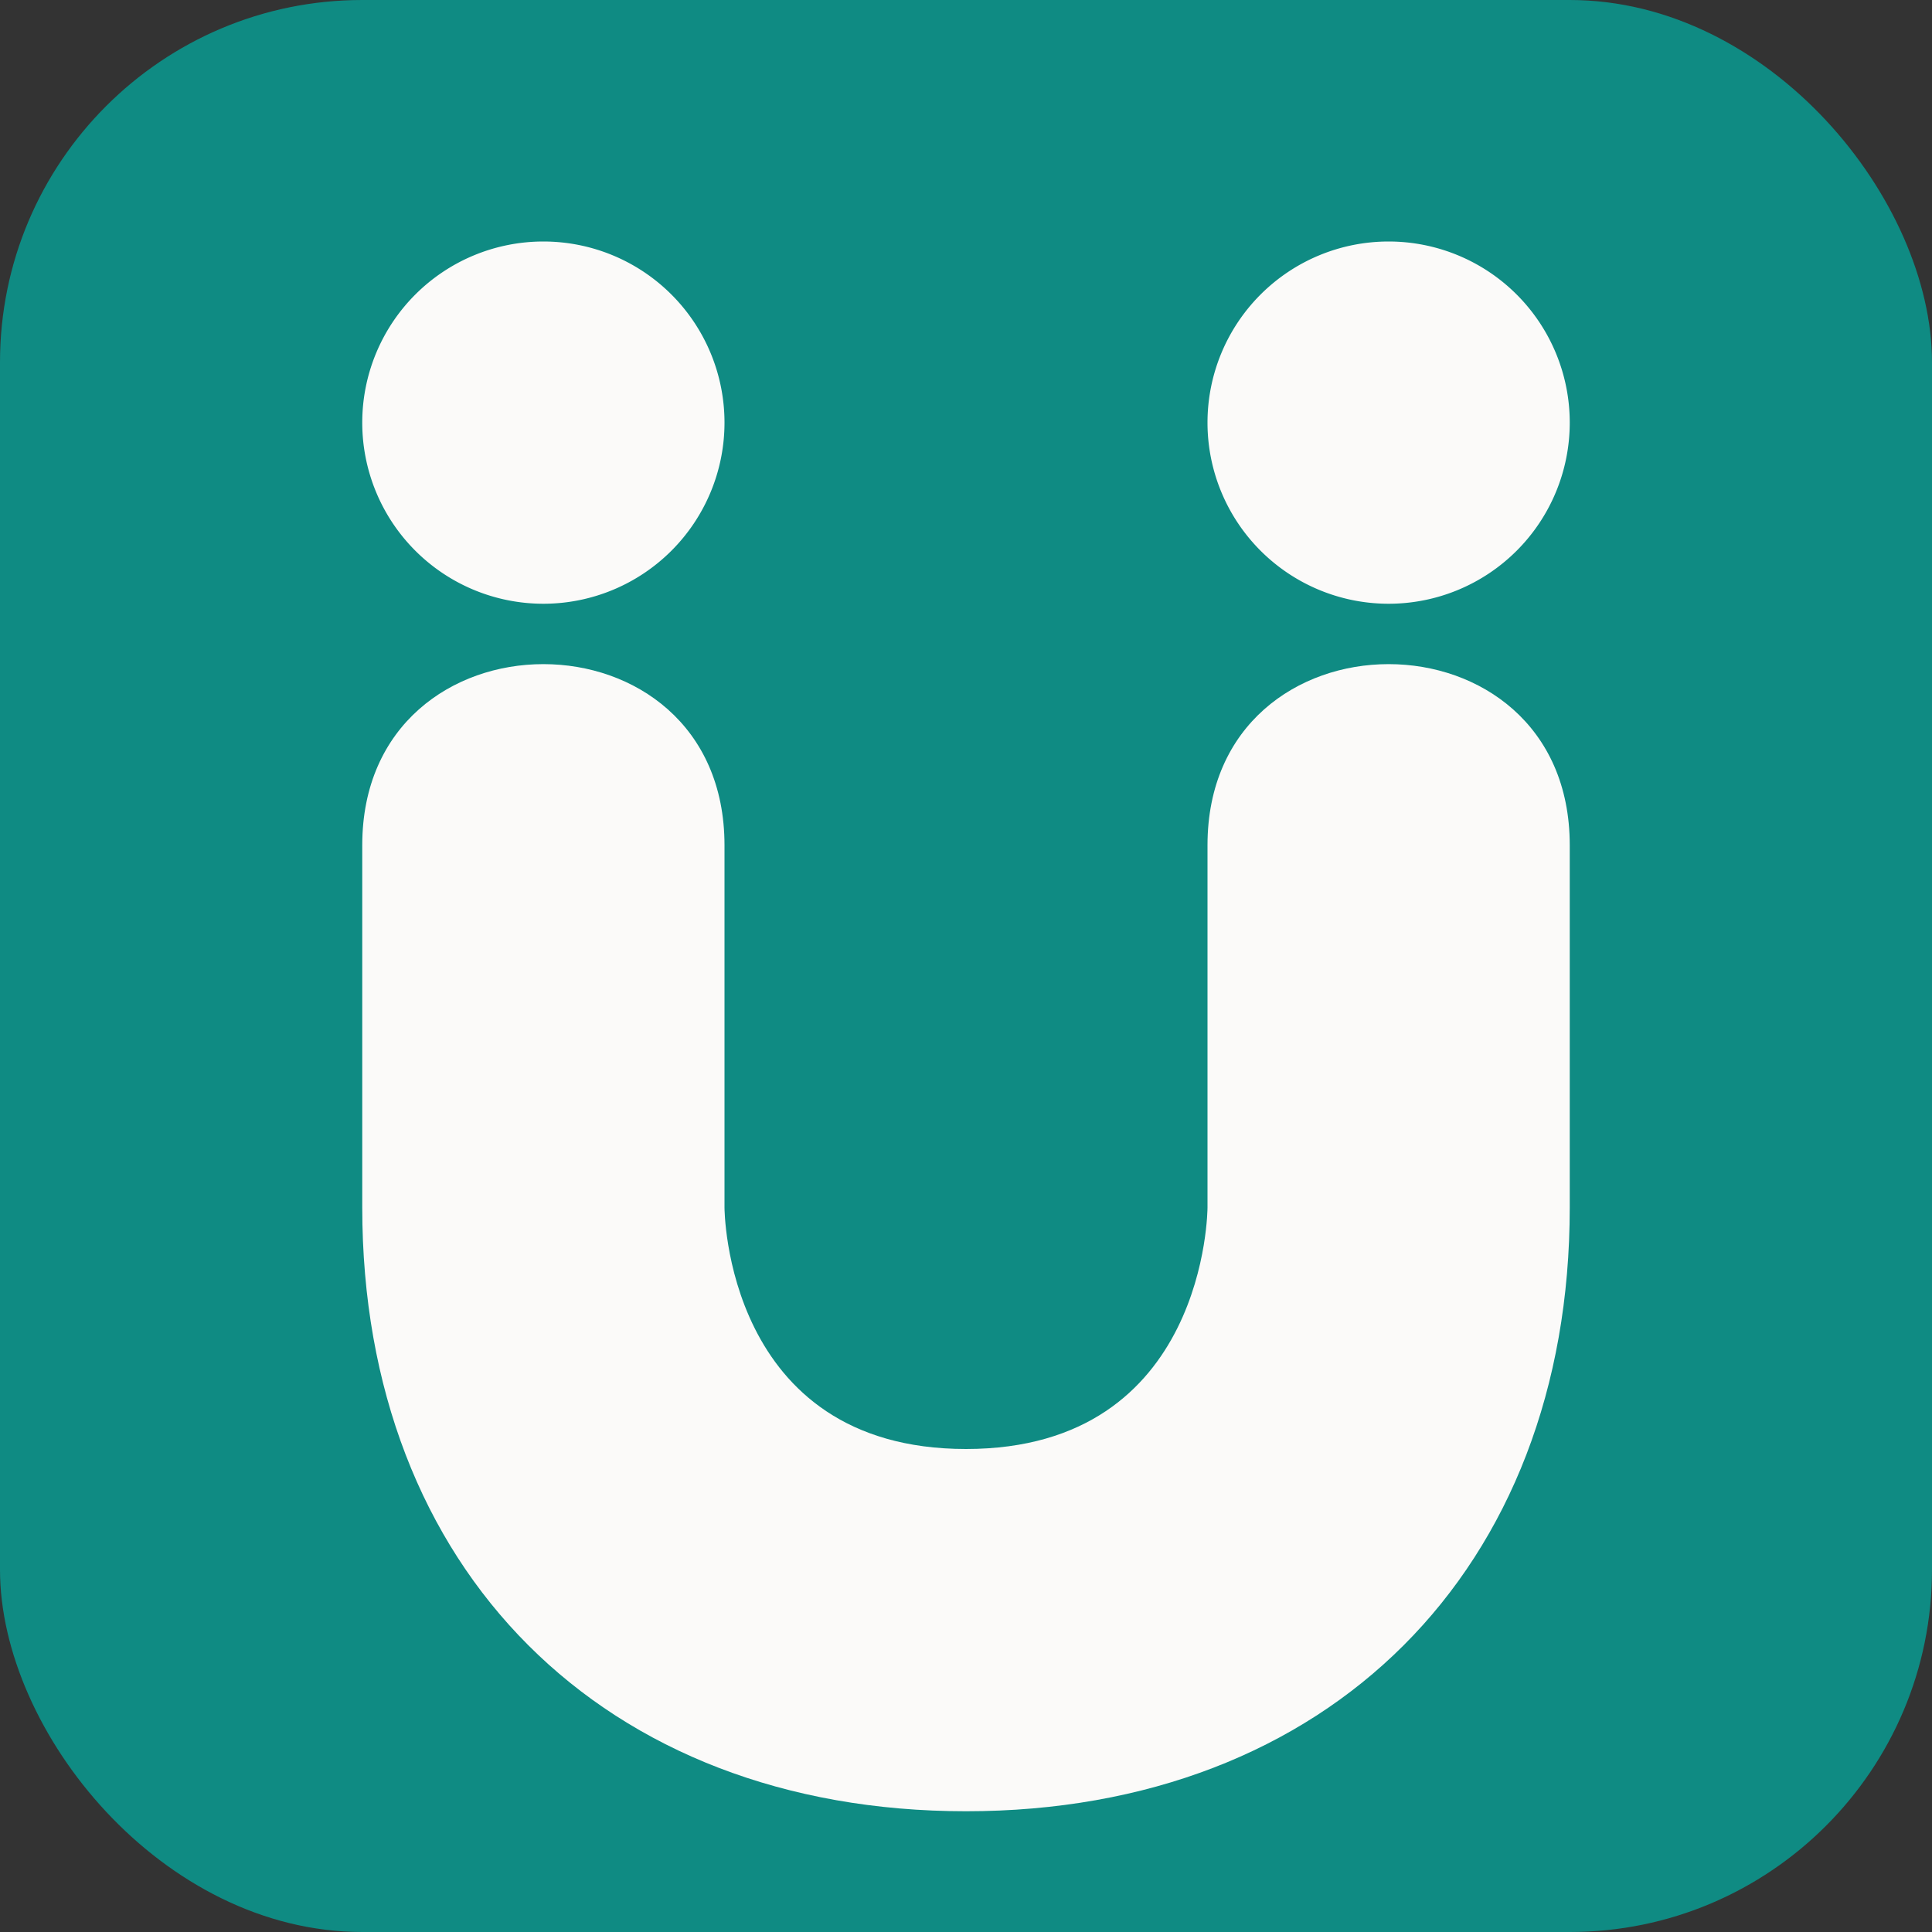 <?xml version="1.0" encoding="UTF-8" standalone="no"?>
<!-- Created with Inkscape (http://www.inkscape.org/) -->

<svg
   width="16"
   height="16"
   viewBox="0 0 16 16"
   version="1.1"
   id="svg1"
   xml:space="preserve"
   xmlns="http://www.w3.org/2000/svg"
   xmlns:svg="http://www.w3.org/2000/svg"><rect x="0" y="0" width="16" height="16" fill="#333333" stroke="none"/><defs
     id="defs1" /><g
     id="layer1"><rect
       style="opacity:1;fill:#0f8b83;fill-opacity:1;stroke-width:1.002;stroke-dasharray:none"
       id="rect2"
       width="16"
       height="16"
       x="0"
       y="0"
       rx="3"
       ry="3" /><g
       id="g2"
       style="fill:#fbfaf9;fill-opacity:1"><path
         id="path1"
         style="fill:#fbfaf9;fill-opacity:1;stroke-width:0.761"
         d="M 6,3.5 A 1.5,1.5 0 0 1 4.5,5 1.5,1.5 0 0 1 3,3.5 1.5,1.5 0 0 1 4.5,2 1.5,1.5 0 0 1 6,3.5 Z" /><path
         id="circle2"
         style="fill:#fbfaf9;fill-opacity:1;stroke-width:0.761"
         d="M 13,3.5 A 1.5,1.5 0 0 1 11.5,5 1.5,1.5 0 0 1 10,3.5 1.5,1.5 0 0 1 11.5,2 1.5,1.5 0 0 1 13,3.5 Z" /><path
         style="fill:#fbfaf9;fill-opacity:1;stroke-width:1.002;stroke-dasharray:none"
         d="M 3,7 C 3,5 6,5 6,7 v 3 c 0,0 0,2 2,2 2,0 2,-2 2,-2 V 7 c 0,-2 3,-2 3,0 v 3 c 0,3 -2,5 -5,5 -3,0 -5,-2 -5,-5 z"
         id="path2" /></g></g></svg>
